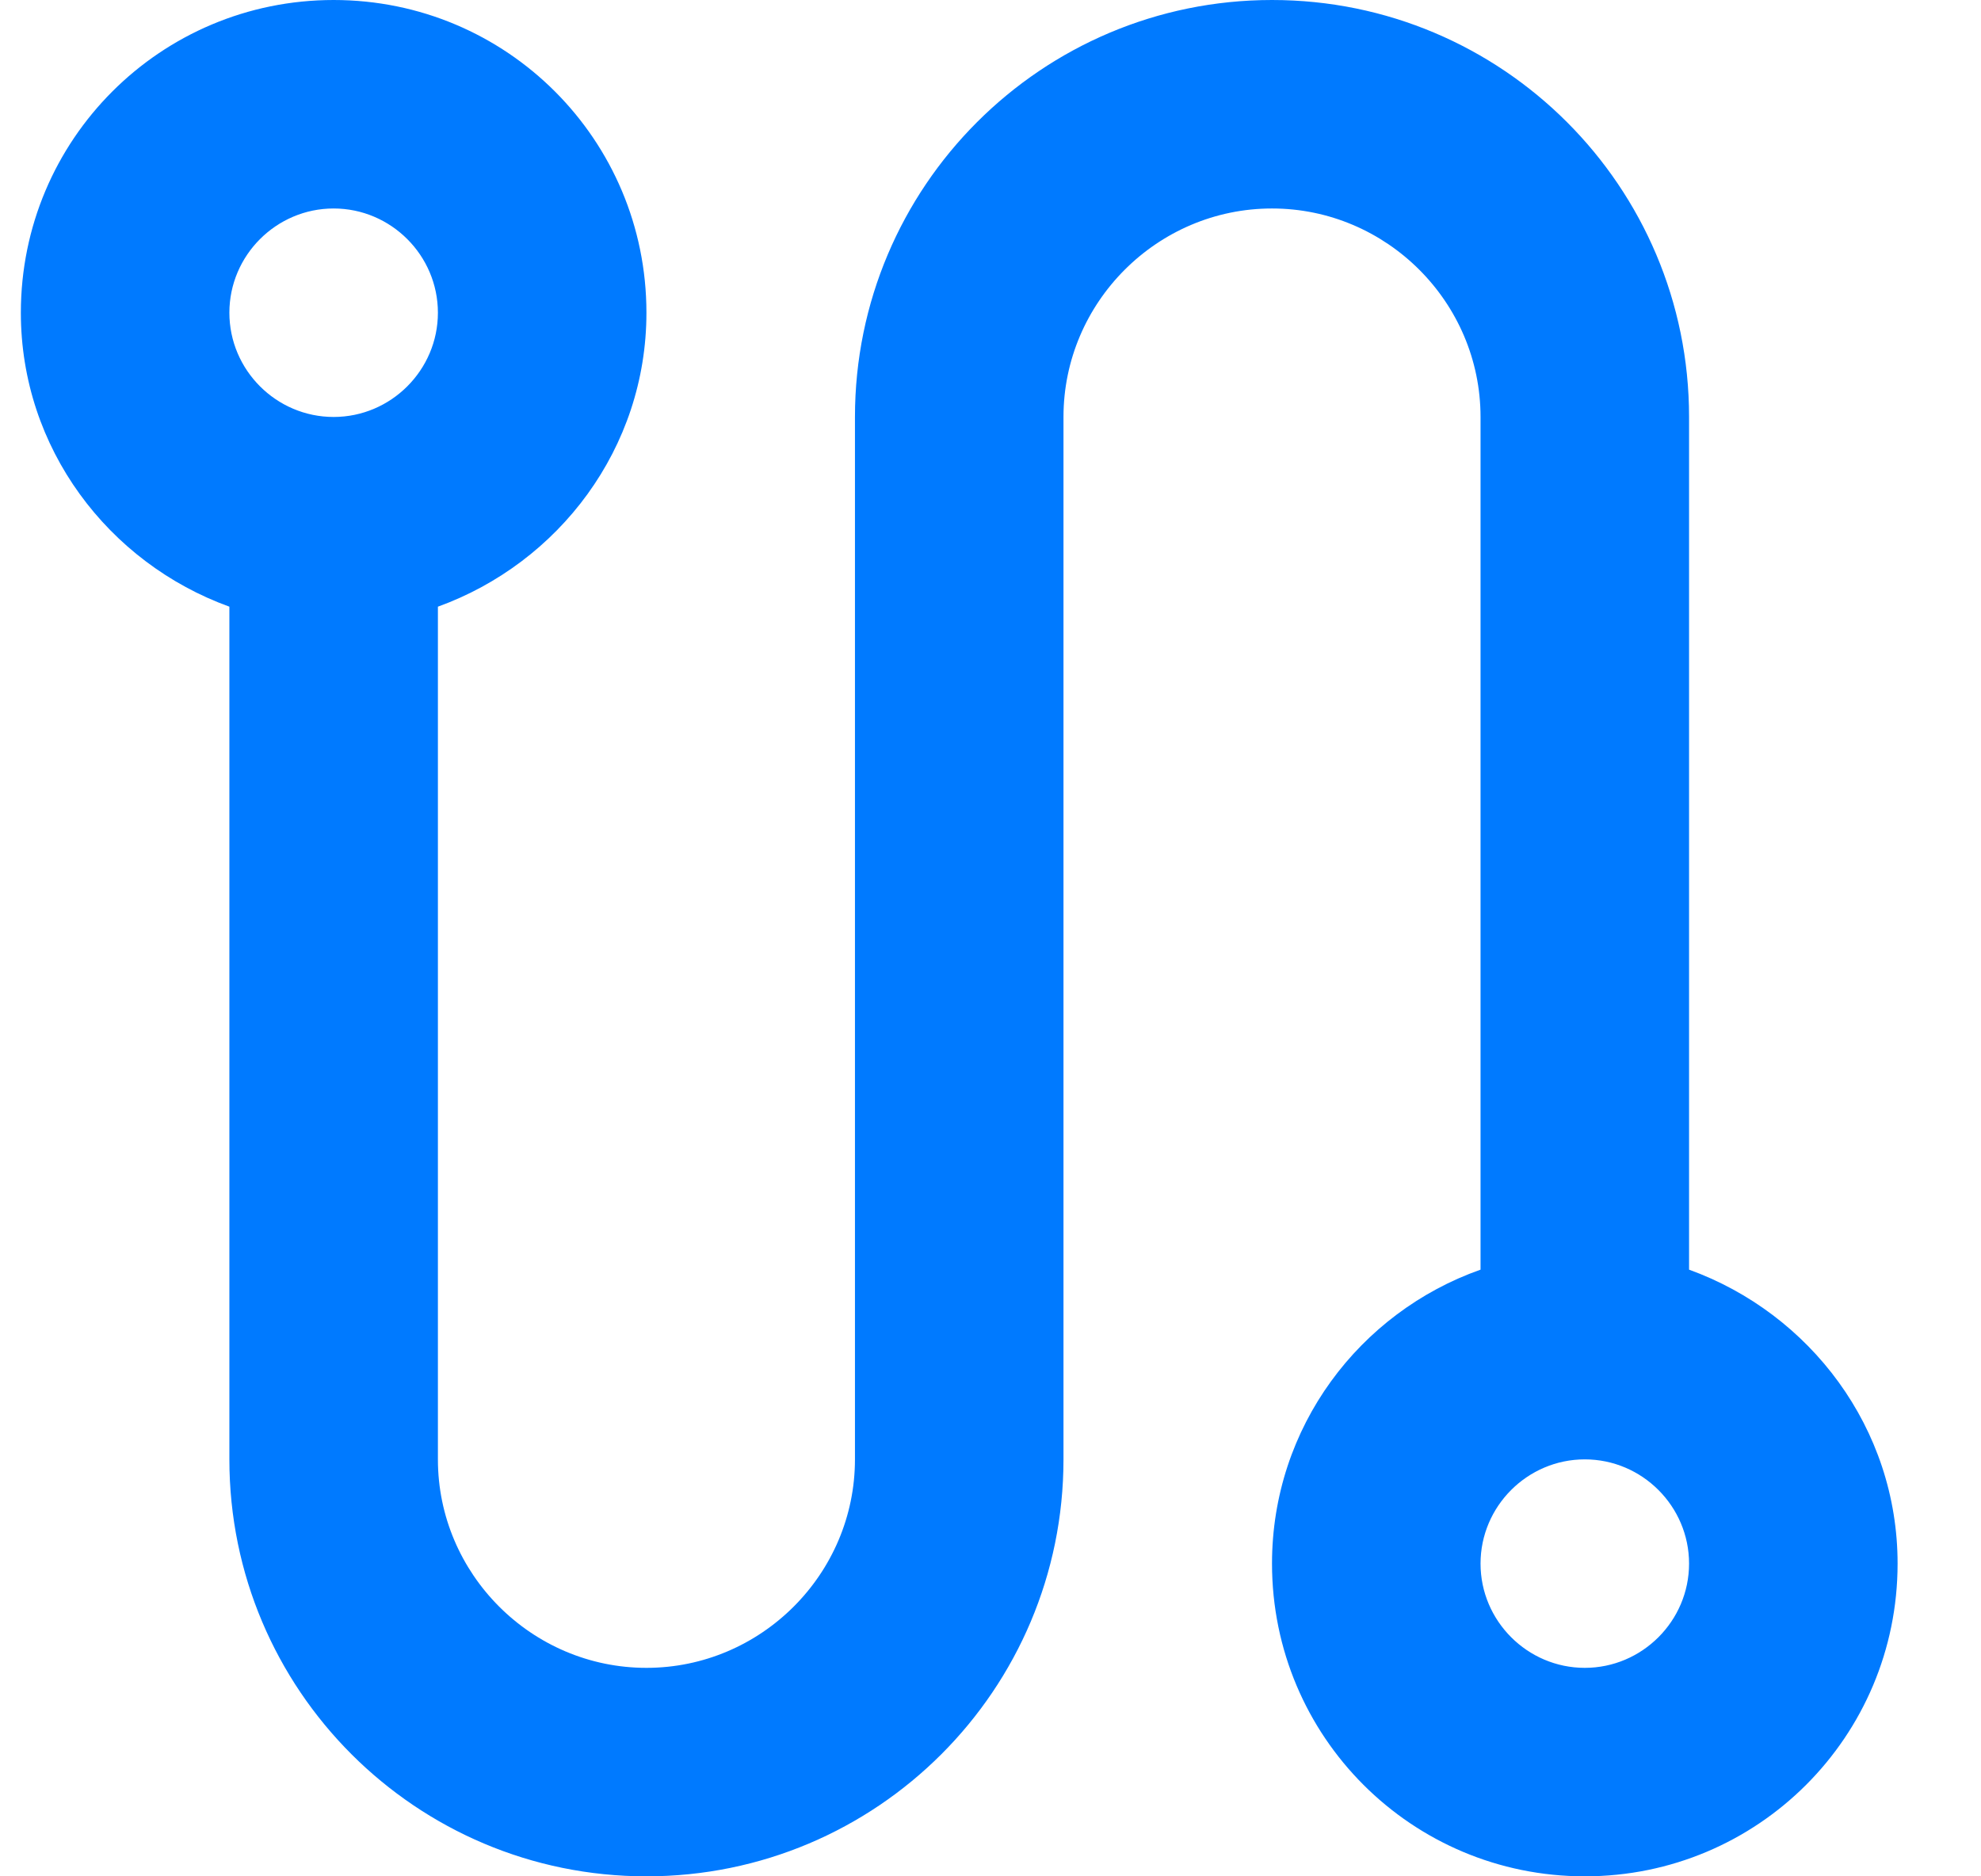 <?xml version="1.0" encoding="UTF-8"?> <svg xmlns="http://www.w3.org/2000/svg" width="19" height="18" viewBox="0 0 19 18" fill="none"><path d="M16.2 12.18V4C16.2 1.79 14.41 0 12.2 0C9.99 0 8.2 1.79 8.2 4V14C8.2 15.1 7.3 16 6.2 16C5.1 16 4.2 15.1 4.2 14V5.82C5.36 5.4 6.2 4.3 6.2 3C6.2 1.34 4.86 0 3.2 0C1.54 0 0.2 1.34 0.2 3C0.2 4.3 1.04 5.4 2.2 5.82V14C2.2 16.21 3.99 18 6.2 18C8.41 18 10.2 16.21 10.2 14V4C10.2 2.9 11.1 2 12.2 2C13.3 2 14.2 2.9 14.2 4V12.18C13.04 12.59 12.2 13.69 12.2 15C12.2 16.66 13.54 18 15.2 18C16.86 18 18.2 16.66 18.2 15C18.2 13.7 17.36 12.6 16.2 12.18ZM3.2 4C2.65 4 2.2 3.55 2.2 3C2.2 2.45 2.65 2 3.2 2C3.75 2 4.2 2.45 4.2 3C4.2 3.55 3.75 4 3.2 4ZM15.2 16C14.65 16 14.2 15.55 14.2 15C14.2 14.45 14.65 14 15.2 14C15.75 14 16.2 14.45 16.2 15C16.2 15.55 15.75 16 15.2 16Z" fill="#007AFF"></path></svg> 